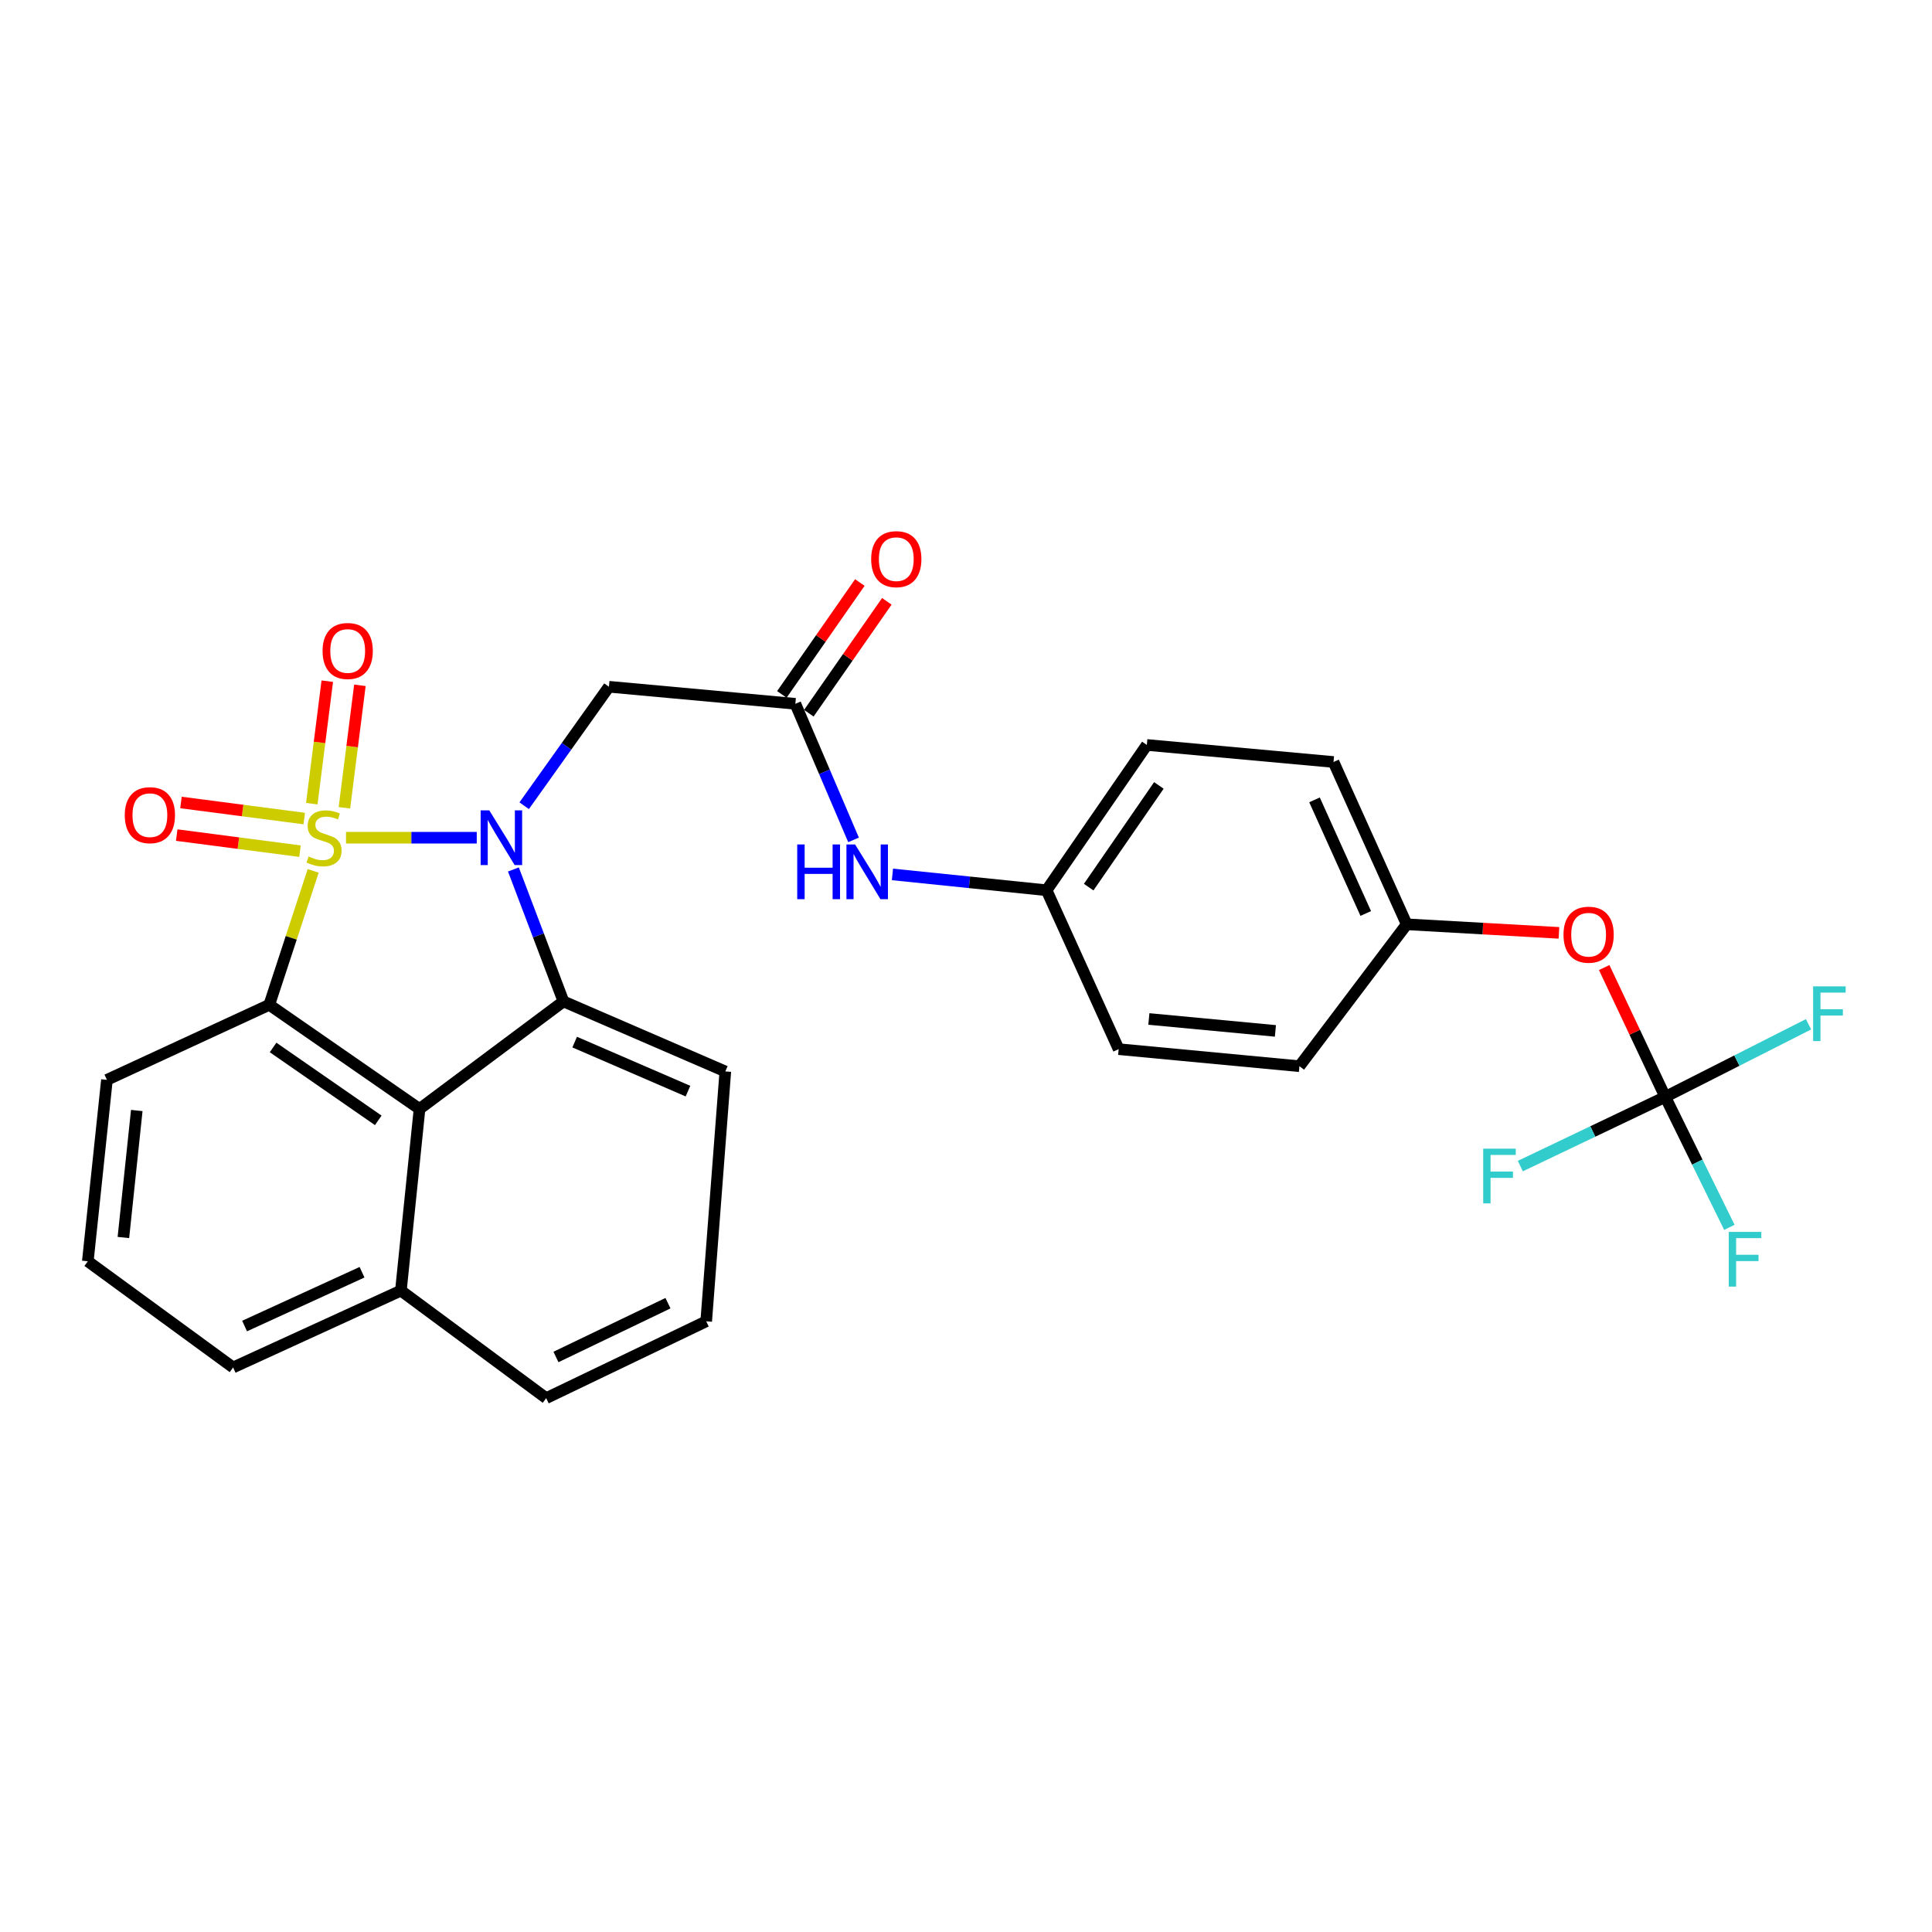<?xml version='1.0' encoding='iso-8859-1'?>
<svg version='1.1' baseProfile='full'
              xmlns='http://www.w3.org/2000/svg'
                      xmlns:rdkit='http://www.rdkit.org/xml'
                      xmlns:xlink='http://www.w3.org/1999/xlink'
                  xml:space='preserve'
width='1000px' height='1000px' viewBox='0 0 1000 1000'>
<!-- END OF HEADER -->
<rect style='opacity:1.0;fill:#FFFFFF;stroke:none' width='1000' height='1000' x='0' y='0'> </rect>
<path class='bond-0' d='M 179.101,433.603 L 212.934,433.603' style='fill:none;fill-rule:evenodd;stroke:#CCCC00;stroke-width:6px;stroke-linecap:butt;stroke-linejoin:miter;stroke-opacity:1' />
<path class='bond-0' d='M 212.934,433.603 L 246.767,433.603' style='fill:none;fill-rule:evenodd;stroke:#0000FF;stroke-width:6px;stroke-linecap:butt;stroke-linejoin:miter;stroke-opacity:1' />
<path class='bond-1' d='M 162.102,450.759 L 150.738,485.424' style='fill:none;fill-rule:evenodd;stroke:#CCCC00;stroke-width:6px;stroke-linecap:butt;stroke-linejoin:miter;stroke-opacity:1' />
<path class='bond-1' d='M 150.738,485.424 L 139.374,520.089' style='fill:none;fill-rule:evenodd;stroke:#000000;stroke-width:6px;stroke-linecap:butt;stroke-linejoin:miter;stroke-opacity:1' />
<path class='bond-7' d='M 178.265,418.114 L 182.275,386.414' style='fill:none;fill-rule:evenodd;stroke:#CCCC00;stroke-width:6px;stroke-linecap:butt;stroke-linejoin:miter;stroke-opacity:1' />
<path class='bond-7' d='M 182.275,386.414 L 186.285,354.715' style='fill:none;fill-rule:evenodd;stroke:#FF0000;stroke-width:6px;stroke-linecap:butt;stroke-linejoin:miter;stroke-opacity:1' />
<path class='bond-7' d='M 161.377,415.978 L 165.387,384.278' style='fill:none;fill-rule:evenodd;stroke:#CCCC00;stroke-width:6px;stroke-linecap:butt;stroke-linejoin:miter;stroke-opacity:1' />
<path class='bond-7' d='M 165.387,384.278 L 169.397,352.578' style='fill:none;fill-rule:evenodd;stroke:#FF0000;stroke-width:6px;stroke-linecap:butt;stroke-linejoin:miter;stroke-opacity:1' />
<path class='bond-8' d='M 157.474,423.683 L 125.571,419.523' style='fill:none;fill-rule:evenodd;stroke:#CCCC00;stroke-width:6px;stroke-linecap:butt;stroke-linejoin:miter;stroke-opacity:1' />
<path class='bond-8' d='M 125.571,419.523 L 93.668,415.363' style='fill:none;fill-rule:evenodd;stroke:#FF0000;stroke-width:6px;stroke-linecap:butt;stroke-linejoin:miter;stroke-opacity:1' />
<path class='bond-8' d='M 155.273,440.563 L 123.37,436.403' style='fill:none;fill-rule:evenodd;stroke:#CCCC00;stroke-width:6px;stroke-linecap:butt;stroke-linejoin:miter;stroke-opacity:1' />
<path class='bond-8' d='M 123.37,436.403 L 91.466,432.242' style='fill:none;fill-rule:evenodd;stroke:#FF0000;stroke-width:6px;stroke-linecap:butt;stroke-linejoin:miter;stroke-opacity:1' />
<path class='bond-2' d='M 265.745,450.029 L 278.694,484.179' style='fill:none;fill-rule:evenodd;stroke:#0000FF;stroke-width:6px;stroke-linecap:butt;stroke-linejoin:miter;stroke-opacity:1' />
<path class='bond-2' d='M 278.694,484.179 L 291.643,518.33' style='fill:none;fill-rule:evenodd;stroke:#000000;stroke-width:6px;stroke-linecap:butt;stroke-linejoin:miter;stroke-opacity:1' />
<path class='bond-4' d='M 271.312,417.045 L 293.247,386.252' style='fill:none;fill-rule:evenodd;stroke:#0000FF;stroke-width:6px;stroke-linecap:butt;stroke-linejoin:miter;stroke-opacity:1' />
<path class='bond-4' d='M 293.247,386.252 L 315.182,355.459' style='fill:none;fill-rule:evenodd;stroke:#000000;stroke-width:6px;stroke-linecap:butt;stroke-linejoin:miter;stroke-opacity:1' />
<path class='bond-3' d='M 139.374,520.089 L 217.149,573.985' style='fill:none;fill-rule:evenodd;stroke:#000000;stroke-width:6px;stroke-linecap:butt;stroke-linejoin:miter;stroke-opacity:1' />
<path class='bond-3' d='M 141.344,542.165 L 195.787,579.893' style='fill:none;fill-rule:evenodd;stroke:#000000;stroke-width:6px;stroke-linecap:butt;stroke-linejoin:miter;stroke-opacity:1' />
<path class='bond-18' d='M 139.374,520.089 L 55.347,558.93' style='fill:none;fill-rule:evenodd;stroke:#000000;stroke-width:6px;stroke-linecap:butt;stroke-linejoin:miter;stroke-opacity:1' />
<path class='bond-19' d='M 291.643,518.33 L 375.424,554.579' style='fill:none;fill-rule:evenodd;stroke:#000000;stroke-width:6px;stroke-linecap:butt;stroke-linejoin:miter;stroke-opacity:1' />
<path class='bond-19' d='M 297.451,539.391 L 356.097,564.765' style='fill:none;fill-rule:evenodd;stroke:#000000;stroke-width:6px;stroke-linecap:butt;stroke-linejoin:miter;stroke-opacity:1' />
<path class='bond-28' d='M 291.643,518.33 L 217.149,573.985' style='fill:none;fill-rule:evenodd;stroke:#000000;stroke-width:6px;stroke-linecap:butt;stroke-linejoin:miter;stroke-opacity:1' />
<path class='bond-12' d='M 217.149,573.985 L 207.503,668.018' style='fill:none;fill-rule:evenodd;stroke:#000000;stroke-width:6px;stroke-linecap:butt;stroke-linejoin:miter;stroke-opacity:1' />
<path class='bond-6' d='M 315.182,355.459 L 411.673,364.292' style='fill:none;fill-rule:evenodd;stroke:#000000;stroke-width:6px;stroke-linecap:butt;stroke-linejoin:miter;stroke-opacity:1' />
<path class='bond-5' d='M 861.928,567.753 L 846.128,534.277' style='fill:none;fill-rule:evenodd;stroke:#000000;stroke-width:6px;stroke-linecap:butt;stroke-linejoin:miter;stroke-opacity:1' />
<path class='bond-5' d='M 846.128,534.277 L 830.328,500.8' style='fill:none;fill-rule:evenodd;stroke:#FF0000;stroke-width:6px;stroke-linecap:butt;stroke-linejoin:miter;stroke-opacity:1' />
<path class='bond-13' d='M 861.928,567.753 L 824.425,585.656' style='fill:none;fill-rule:evenodd;stroke:#000000;stroke-width:6px;stroke-linecap:butt;stroke-linejoin:miter;stroke-opacity:1' />
<path class='bond-13' d='M 824.425,585.656 L 786.921,603.558' style='fill:none;fill-rule:evenodd;stroke:#33CCCC;stroke-width:6px;stroke-linecap:butt;stroke-linejoin:miter;stroke-opacity:1' />
<path class='bond-14' d='M 861.928,567.753 L 899.009,548.961' style='fill:none;fill-rule:evenodd;stroke:#000000;stroke-width:6px;stroke-linecap:butt;stroke-linejoin:miter;stroke-opacity:1' />
<path class='bond-14' d='M 899.009,548.961 L 936.09,530.169' style='fill:none;fill-rule:evenodd;stroke:#33CCCC;stroke-width:6px;stroke-linecap:butt;stroke-linejoin:miter;stroke-opacity:1' />
<path class='bond-15' d='M 861.928,567.753 L 878.523,601.516' style='fill:none;fill-rule:evenodd;stroke:#000000;stroke-width:6px;stroke-linecap:butt;stroke-linejoin:miter;stroke-opacity:1' />
<path class='bond-15' d='M 878.523,601.516 L 895.118,635.279' style='fill:none;fill-rule:evenodd;stroke:#33CCCC;stroke-width:6px;stroke-linecap:butt;stroke-linejoin:miter;stroke-opacity:1' />
<path class='bond-9' d='M 411.673,364.292 L 426.733,399.509' style='fill:none;fill-rule:evenodd;stroke:#000000;stroke-width:6px;stroke-linecap:butt;stroke-linejoin:miter;stroke-opacity:1' />
<path class='bond-9' d='M 426.733,399.509 L 441.793,434.726' style='fill:none;fill-rule:evenodd;stroke:#0000FF;stroke-width:6px;stroke-linecap:butt;stroke-linejoin:miter;stroke-opacity:1' />
<path class='bond-11' d='M 418.656,369.159 L 438.837,340.202' style='fill:none;fill-rule:evenodd;stroke:#000000;stroke-width:6px;stroke-linecap:butt;stroke-linejoin:miter;stroke-opacity:1' />
<path class='bond-11' d='M 438.837,340.202 L 459.019,311.245' style='fill:none;fill-rule:evenodd;stroke:#FF0000;stroke-width:6px;stroke-linecap:butt;stroke-linejoin:miter;stroke-opacity:1' />
<path class='bond-11' d='M 404.69,359.425 L 424.872,330.469' style='fill:none;fill-rule:evenodd;stroke:#000000;stroke-width:6px;stroke-linecap:butt;stroke-linejoin:miter;stroke-opacity:1' />
<path class='bond-11' d='M 424.872,330.469 L 445.053,301.512' style='fill:none;fill-rule:evenodd;stroke:#FF0000;stroke-width:6px;stroke-linecap:butt;stroke-linejoin:miter;stroke-opacity:1' />
<path class='bond-16' d='M 461.932,452.594 L 501.821,456.693' style='fill:none;fill-rule:evenodd;stroke:#0000FF;stroke-width:6px;stroke-linecap:butt;stroke-linejoin:miter;stroke-opacity:1' />
<path class='bond-16' d='M 501.821,456.693 L 541.709,460.793' style='fill:none;fill-rule:evenodd;stroke:#000000;stroke-width:6px;stroke-linecap:butt;stroke-linejoin:miter;stroke-opacity:1' />
<path class='bond-10' d='M 806.907,482.853 L 767.509,480.637' style='fill:none;fill-rule:evenodd;stroke:#FF0000;stroke-width:6px;stroke-linecap:butt;stroke-linejoin:miter;stroke-opacity:1' />
<path class='bond-10' d='M 767.509,480.637 L 728.11,478.421' style='fill:none;fill-rule:evenodd;stroke:#000000;stroke-width:6px;stroke-linecap:butt;stroke-linejoin:miter;stroke-opacity:1' />
<path class='bond-26' d='M 207.503,668.018 L 282.706,723.683' style='fill:none;fill-rule:evenodd;stroke:#000000;stroke-width:6px;stroke-linecap:butt;stroke-linejoin:miter;stroke-opacity:1' />
<path class='bond-29' d='M 207.503,668.018 L 120.658,707.795' style='fill:none;fill-rule:evenodd;stroke:#000000;stroke-width:6px;stroke-linecap:butt;stroke-linejoin:miter;stroke-opacity:1' />
<path class='bond-29' d='M 187.387,658.508 L 126.596,686.351' style='fill:none;fill-rule:evenodd;stroke:#000000;stroke-width:6px;stroke-linecap:butt;stroke-linejoin:miter;stroke-opacity:1' />
<path class='bond-20' d='M 541.709,460.793 L 579.018,543.042' style='fill:none;fill-rule:evenodd;stroke:#000000;stroke-width:6px;stroke-linecap:butt;stroke-linejoin:miter;stroke-opacity:1' />
<path class='bond-21' d='M 541.709,460.793 L 593.601,385.589' style='fill:none;fill-rule:evenodd;stroke:#000000;stroke-width:6px;stroke-linecap:butt;stroke-linejoin:miter;stroke-opacity:1' />
<path class='bond-21' d='M 563.504,459.18 L 599.828,406.538' style='fill:none;fill-rule:evenodd;stroke:#000000;stroke-width:6px;stroke-linecap:butt;stroke-linejoin:miter;stroke-opacity:1' />
<path class='bond-17' d='M 728.11,478.421 L 690.224,394.404' style='fill:none;fill-rule:evenodd;stroke:#000000;stroke-width:6px;stroke-linecap:butt;stroke-linejoin:miter;stroke-opacity:1' />
<path class='bond-17' d='M 706.909,472.816 L 680.389,414.004' style='fill:none;fill-rule:evenodd;stroke:#000000;stroke-width:6px;stroke-linecap:butt;stroke-linejoin:miter;stroke-opacity:1' />
<path class='bond-31' d='M 728.11,478.421 L 672.587,551.865' style='fill:none;fill-rule:evenodd;stroke:#000000;stroke-width:6px;stroke-linecap:butt;stroke-linejoin:miter;stroke-opacity:1' />
<path class='bond-25' d='M 55.347,558.93 L 45.455,652.839' style='fill:none;fill-rule:evenodd;stroke:#000000;stroke-width:6px;stroke-linecap:butt;stroke-linejoin:miter;stroke-opacity:1' />
<path class='bond-25' d='M 70.792,574.799 L 63.868,640.536' style='fill:none;fill-rule:evenodd;stroke:#000000;stroke-width:6px;stroke-linecap:butt;stroke-linejoin:miter;stroke-opacity:1' />
<path class='bond-24' d='M 375.424,554.579 L 365.532,683.906' style='fill:none;fill-rule:evenodd;stroke:#000000;stroke-width:6px;stroke-linecap:butt;stroke-linejoin:miter;stroke-opacity:1' />
<path class='bond-22' d='M 579.018,543.042 L 672.587,551.865' style='fill:none;fill-rule:evenodd;stroke:#000000;stroke-width:6px;stroke-linecap:butt;stroke-linejoin:miter;stroke-opacity:1' />
<path class='bond-22' d='M 594.651,527.417 L 660.15,533.594' style='fill:none;fill-rule:evenodd;stroke:#000000;stroke-width:6px;stroke-linecap:butt;stroke-linejoin:miter;stroke-opacity:1' />
<path class='bond-23' d='M 593.601,385.589 L 690.224,394.404' style='fill:none;fill-rule:evenodd;stroke:#000000;stroke-width:6px;stroke-linecap:butt;stroke-linejoin:miter;stroke-opacity:1' />
<path class='bond-30' d='M 365.532,683.906 L 282.706,723.683' style='fill:none;fill-rule:evenodd;stroke:#000000;stroke-width:6px;stroke-linecap:butt;stroke-linejoin:miter;stroke-opacity:1' />
<path class='bond-30' d='M 345.739,674.527 L 287.761,702.371' style='fill:none;fill-rule:evenodd;stroke:#000000;stroke-width:6px;stroke-linecap:butt;stroke-linejoin:miter;stroke-opacity:1' />
<path class='bond-27' d='M 45.455,652.839 L 120.658,707.795' style='fill:none;fill-rule:evenodd;stroke:#000000;stroke-width:6px;stroke-linecap:butt;stroke-linejoin:miter;stroke-opacity:1' />
<path  class='atom-0' d='M 159.726 443.323
Q 160.046 443.443, 161.366 444.003
Q 162.686 444.563, 164.126 444.923
Q 165.606 445.243, 167.046 445.243
Q 169.726 445.243, 171.286 443.963
Q 172.846 442.643, 172.846 440.363
Q 172.846 438.803, 172.046 437.843
Q 171.286 436.883, 170.086 436.363
Q 168.886 435.843, 166.886 435.243
Q 164.366 434.483, 162.846 433.763
Q 161.366 433.043, 160.286 431.523
Q 159.246 430.003, 159.246 427.443
Q 159.246 423.883, 161.646 421.683
Q 164.086 419.483, 168.886 419.483
Q 172.166 419.483, 175.886 421.043
L 174.966 424.123
Q 171.566 422.723, 169.006 422.723
Q 166.246 422.723, 164.726 423.883
Q 163.206 425.003, 163.246 426.963
Q 163.246 428.483, 164.006 429.403
Q 164.806 430.323, 165.926 430.843
Q 167.086 431.363, 169.006 431.963
Q 171.566 432.763, 173.086 433.563
Q 174.606 434.363, 175.686 436.003
Q 176.806 437.603, 176.806 440.363
Q 176.806 444.283, 174.166 446.403
Q 171.566 448.483, 167.206 448.483
Q 164.686 448.483, 162.766 447.923
Q 160.886 447.403, 158.646 446.483
L 159.726 443.323
' fill='#CCCC00'/>
<path  class='atom-1' d='M 253.257 419.443
L 262.537 434.443
Q 263.457 435.923, 264.937 438.603
Q 266.417 441.283, 266.497 441.443
L 266.497 419.443
L 270.257 419.443
L 270.257 447.763
L 266.377 447.763
L 256.417 431.363
Q 255.257 429.443, 254.017 427.243
Q 252.817 425.043, 252.457 424.363
L 252.457 447.763
L 248.777 447.763
L 248.777 419.443
L 253.257 419.443
' fill='#0000FF'/>
<path  class='atom-8' d='M 166.964 336.946
Q 166.964 330.146, 170.324 326.346
Q 173.684 322.546, 179.964 322.546
Q 186.244 322.546, 189.604 326.346
Q 192.964 330.146, 192.964 336.946
Q 192.964 343.826, 189.564 347.746
Q 186.164 351.626, 179.964 351.626
Q 173.724 351.626, 170.324 347.746
Q 166.964 343.866, 166.964 336.946
M 179.964 348.426
Q 184.284 348.426, 186.604 345.546
Q 188.964 342.626, 188.964 336.946
Q 188.964 331.386, 186.604 328.586
Q 184.284 325.746, 179.964 325.746
Q 175.644 325.746, 173.284 328.546
Q 170.964 331.346, 170.964 336.946
Q 170.964 342.666, 173.284 345.546
Q 175.644 348.426, 179.964 348.426
' fill='#FF0000'/>
<path  class='atom-9' d='M 64.581 421.928
Q 64.581 415.128, 67.941 411.328
Q 71.3 407.528, 77.581 407.528
Q 83.861 407.528, 87.221 411.328
Q 90.581 415.128, 90.581 421.928
Q 90.581 428.808, 87.18 432.728
Q 83.781 436.608, 77.581 436.608
Q 71.341 436.608, 67.941 432.728
Q 64.581 428.848, 64.581 421.928
M 77.581 433.408
Q 81.9 433.408, 84.221 430.528
Q 86.581 427.608, 86.581 421.928
Q 86.581 416.368, 84.221 413.568
Q 81.9 410.728, 77.581 410.728
Q 73.26 410.728, 70.9 413.528
Q 68.581 416.328, 68.581 421.928
Q 68.581 427.648, 70.9 430.528
Q 73.26 433.408, 77.581 433.408
' fill='#FF0000'/>
<path  class='atom-10' d='M 412.639 437.09
L 416.479 437.09
L 416.479 449.13
L 430.959 449.13
L 430.959 437.09
L 434.799 437.09
L 434.799 465.41
L 430.959 465.41
L 430.959 452.33
L 416.479 452.33
L 416.479 465.41
L 412.639 465.41
L 412.639 437.09
' fill='#0000FF'/>
<path  class='atom-10' d='M 442.599 437.09
L 451.879 452.09
Q 452.799 453.57, 454.279 456.25
Q 455.759 458.93, 455.839 459.09
L 455.839 437.09
L 459.599 437.09
L 459.599 465.41
L 455.719 465.41
L 445.759 449.01
Q 444.599 447.09, 443.359 444.89
Q 442.159 442.69, 441.799 442.01
L 441.799 465.41
L 438.119 465.41
L 438.119 437.09
L 442.599 437.09
' fill='#0000FF'/>
<path  class='atom-11' d='M 809.265 483.797
Q 809.265 476.997, 812.625 473.197
Q 815.985 469.397, 822.265 469.397
Q 828.545 469.397, 831.905 473.197
Q 835.265 476.997, 835.265 483.797
Q 835.265 490.677, 831.865 494.597
Q 828.465 498.477, 822.265 498.477
Q 816.025 498.477, 812.625 494.597
Q 809.265 490.717, 809.265 483.797
M 822.265 495.277
Q 826.585 495.277, 828.905 492.397
Q 831.265 489.477, 831.265 483.797
Q 831.265 478.237, 828.905 475.437
Q 826.585 472.597, 822.265 472.597
Q 817.945 472.597, 815.585 475.397
Q 813.265 478.197, 813.265 483.797
Q 813.265 489.517, 815.585 492.397
Q 817.945 495.277, 822.265 495.277
' fill='#FF0000'/>
<path  class='atom-12' d='M 450.915 289.415
Q 450.915 282.615, 454.275 278.815
Q 457.635 275.015, 463.915 275.015
Q 470.195 275.015, 473.555 278.815
Q 476.915 282.615, 476.915 289.415
Q 476.915 296.295, 473.515 300.215
Q 470.115 304.095, 463.915 304.095
Q 457.675 304.095, 454.275 300.215
Q 450.915 296.335, 450.915 289.415
M 463.915 300.895
Q 468.235 300.895, 470.555 298.015
Q 472.915 295.095, 472.915 289.415
Q 472.915 283.855, 470.555 281.055
Q 468.235 278.215, 463.915 278.215
Q 459.595 278.215, 457.235 281.015
Q 454.915 283.815, 454.915 289.415
Q 454.915 295.135, 457.235 298.015
Q 459.595 300.895, 463.915 300.895
' fill='#FF0000'/>
<path  class='atom-14' d='M 767.704 594.552
L 784.544 594.552
L 784.544 597.792
L 771.504 597.792
L 771.504 606.392
L 783.104 606.392
L 783.104 609.672
L 771.504 609.672
L 771.504 622.872
L 767.704 622.872
L 767.704 594.552
' fill='#33CCCC'/>
<path  class='atom-15' d='M 938.471 510.535
L 955.311 510.535
L 955.311 513.775
L 942.271 513.775
L 942.271 522.375
L 953.871 522.375
L 953.871 525.655
L 942.271 525.655
L 942.271 538.855
L 938.471 538.855
L 938.471 510.535
' fill='#33CCCC'/>
<path  class='atom-16' d='M 894.808 637.62
L 911.648 637.62
L 911.648 640.86
L 898.608 640.86
L 898.608 649.46
L 910.208 649.46
L 910.208 652.74
L 898.608 652.74
L 898.608 665.94
L 894.808 665.94
L 894.808 637.62
' fill='#33CCCC'/>
</svg>
